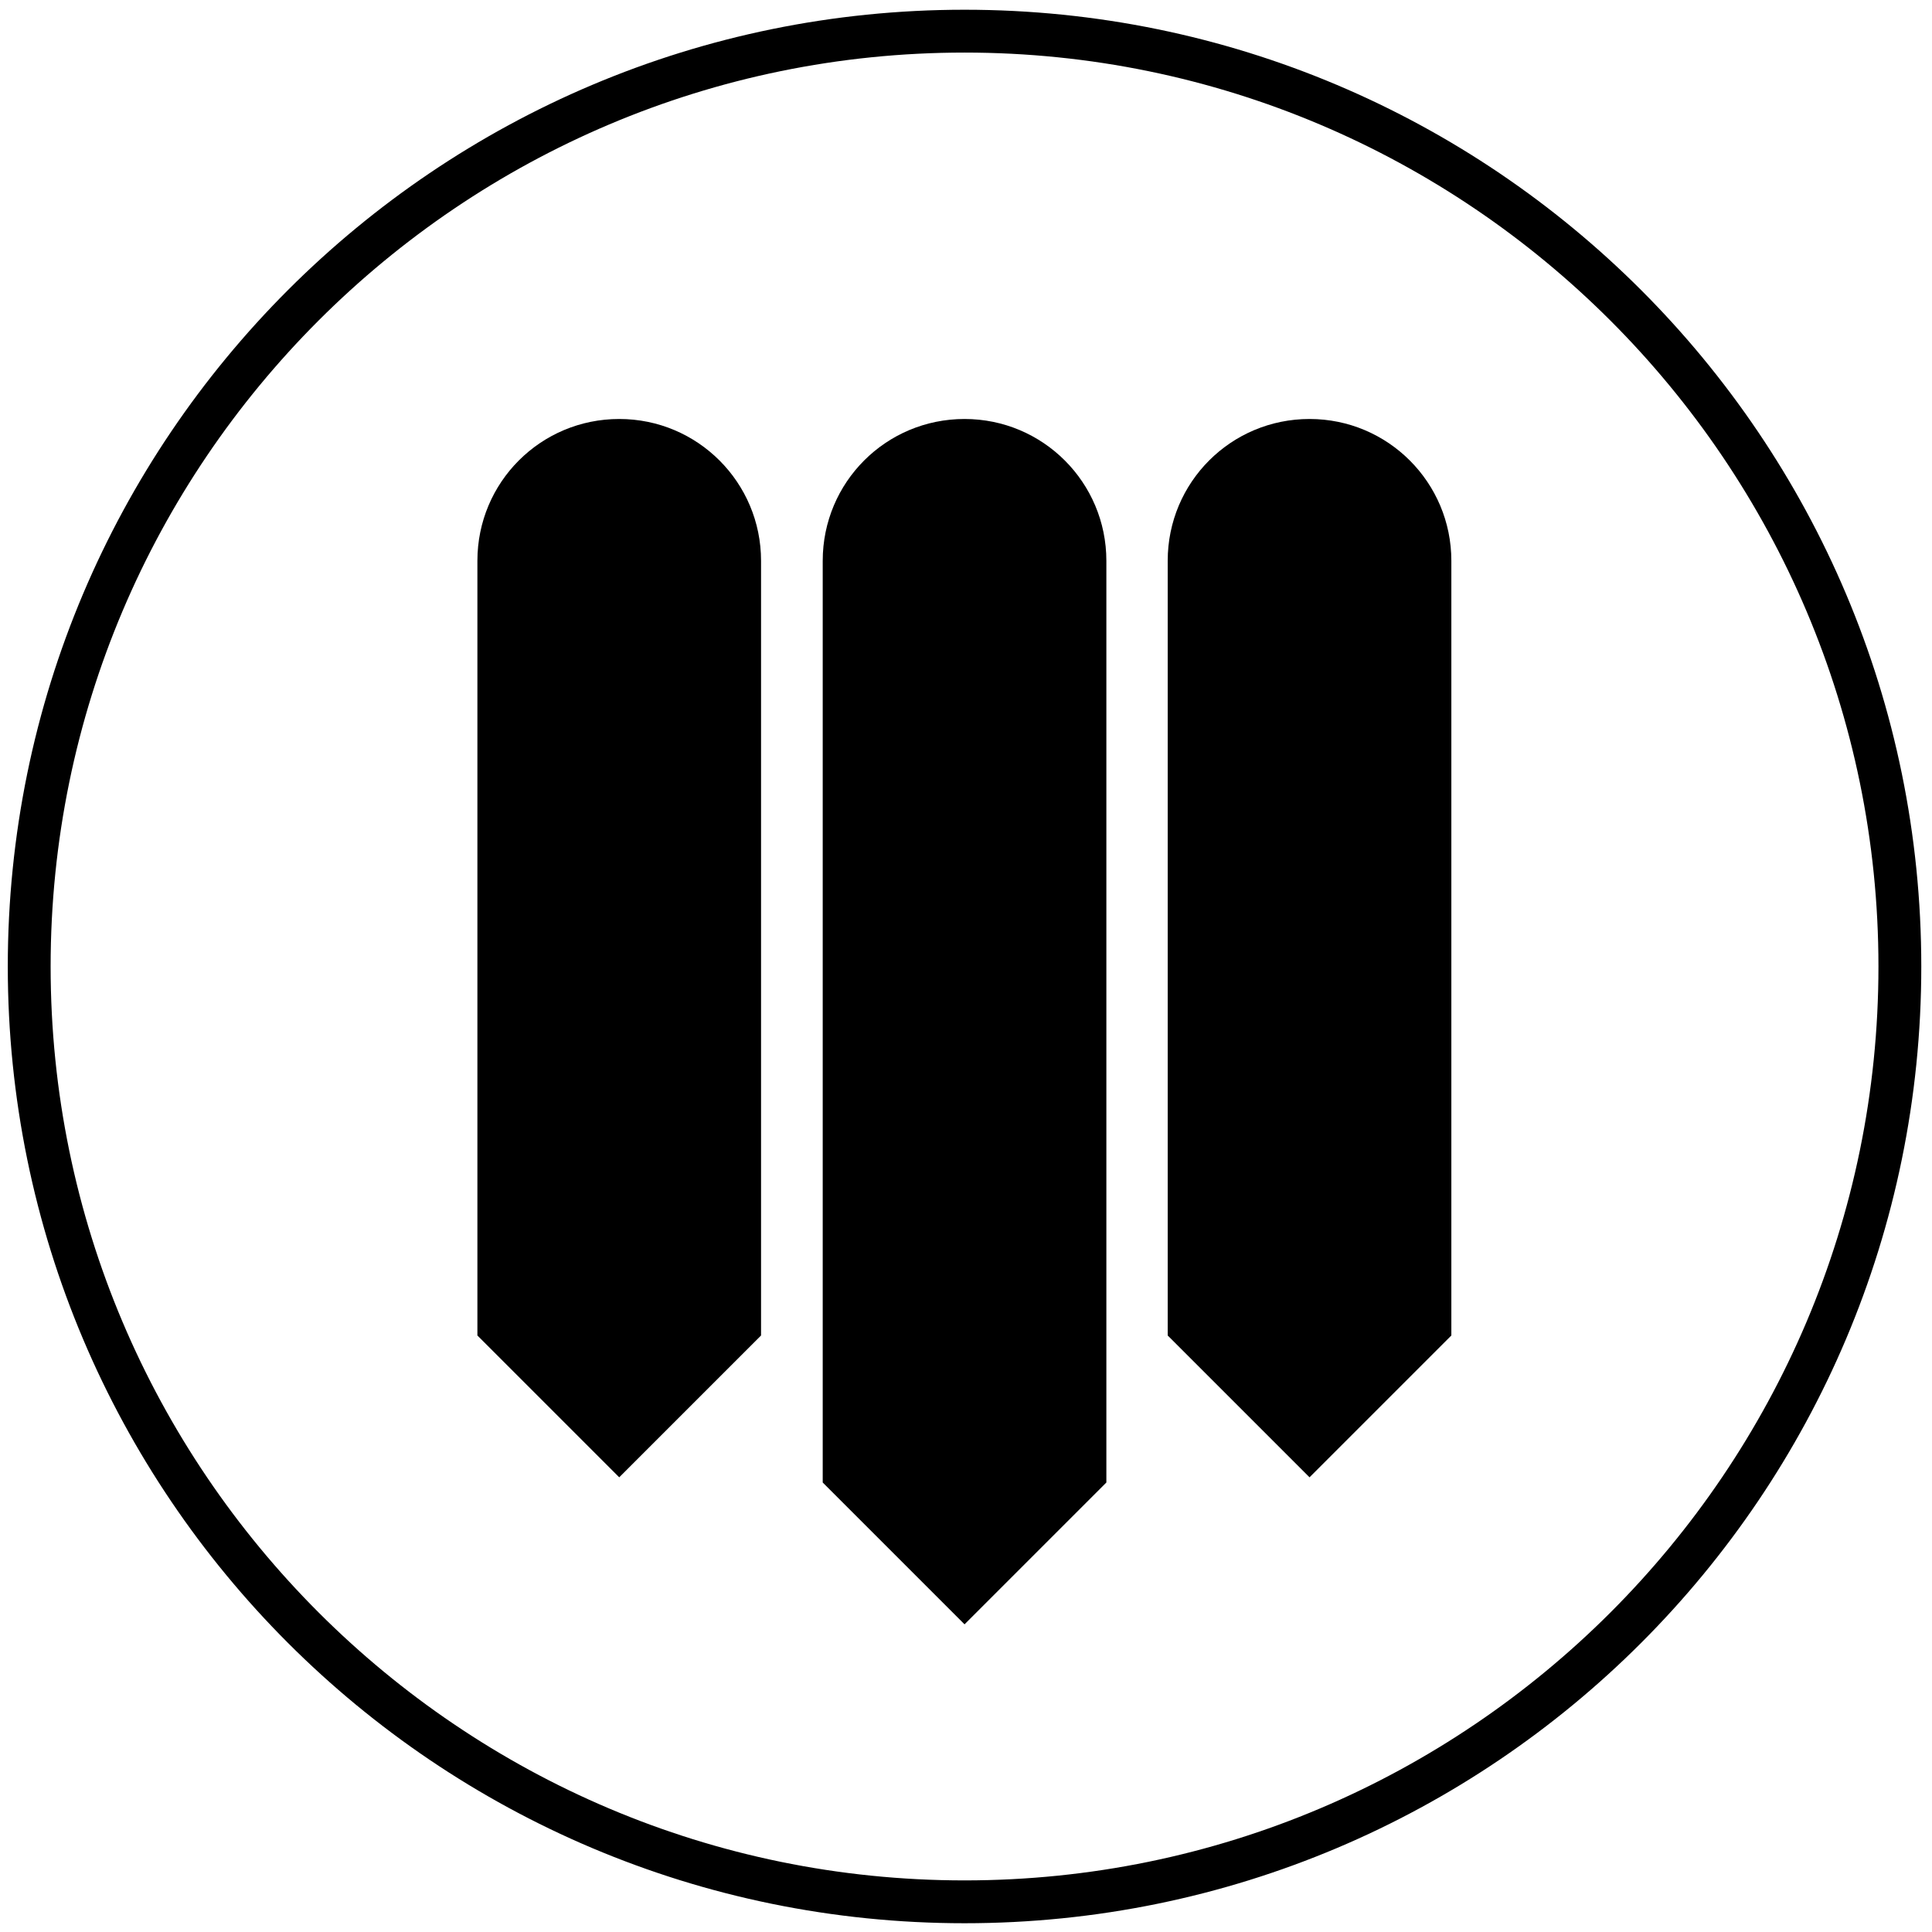 <?xml version="1.0" encoding="UTF-8"?>
<svg id="Layer_1" data-name="Layer 1" xmlns="http://www.w3.org/2000/svg" version="1.1" viewBox="0 0 595.3 595.3">
  <defs>
    <style>
      .cls-1 {
        fill: #000;
        stroke-width: 0px;
      }
    </style>
  </defs>
  <g>
    <path class="cls-1" d="M234.5,172.8c0-24.1-19.5-43.7-43.7-43.7s-43.7,19.5-43.7,43.7v238.7l43.7,43.7,43.7-43.7v-238.7h0Z"/>
    <path class="cls-1" d="M447.2,172.8c0-24.1-19.5-43.7-43.7-43.7s-43.7,19.5-43.7,43.7v238.7l43.7,43.7,43.7-43.7v-238.7h0Z"/>
    <path class="cls-1" d="M340.9,172.8c0-24.1-19.5-43.7-43.7-43.7s-43.7,19.5-43.7,43.7v284l43.7,43.7,43.7-43.7V172.8h0Z"/>
  </g>
  <path class="cls-1" d="M592,297.8c0,162.8-132,294.8-294.8,294.8S2.4,460.6,2.4,297.8,134.4,3,297.2,3s294.8,132,294.8,294.8ZM578.8,297.8c0-155.2-126.3-281.6-281.6-281.6S15.6,142.5,15.6,297.8s126.3,281.6,281.6,281.6,281.6-126.3,281.6-281.6Z"/>
</svg>